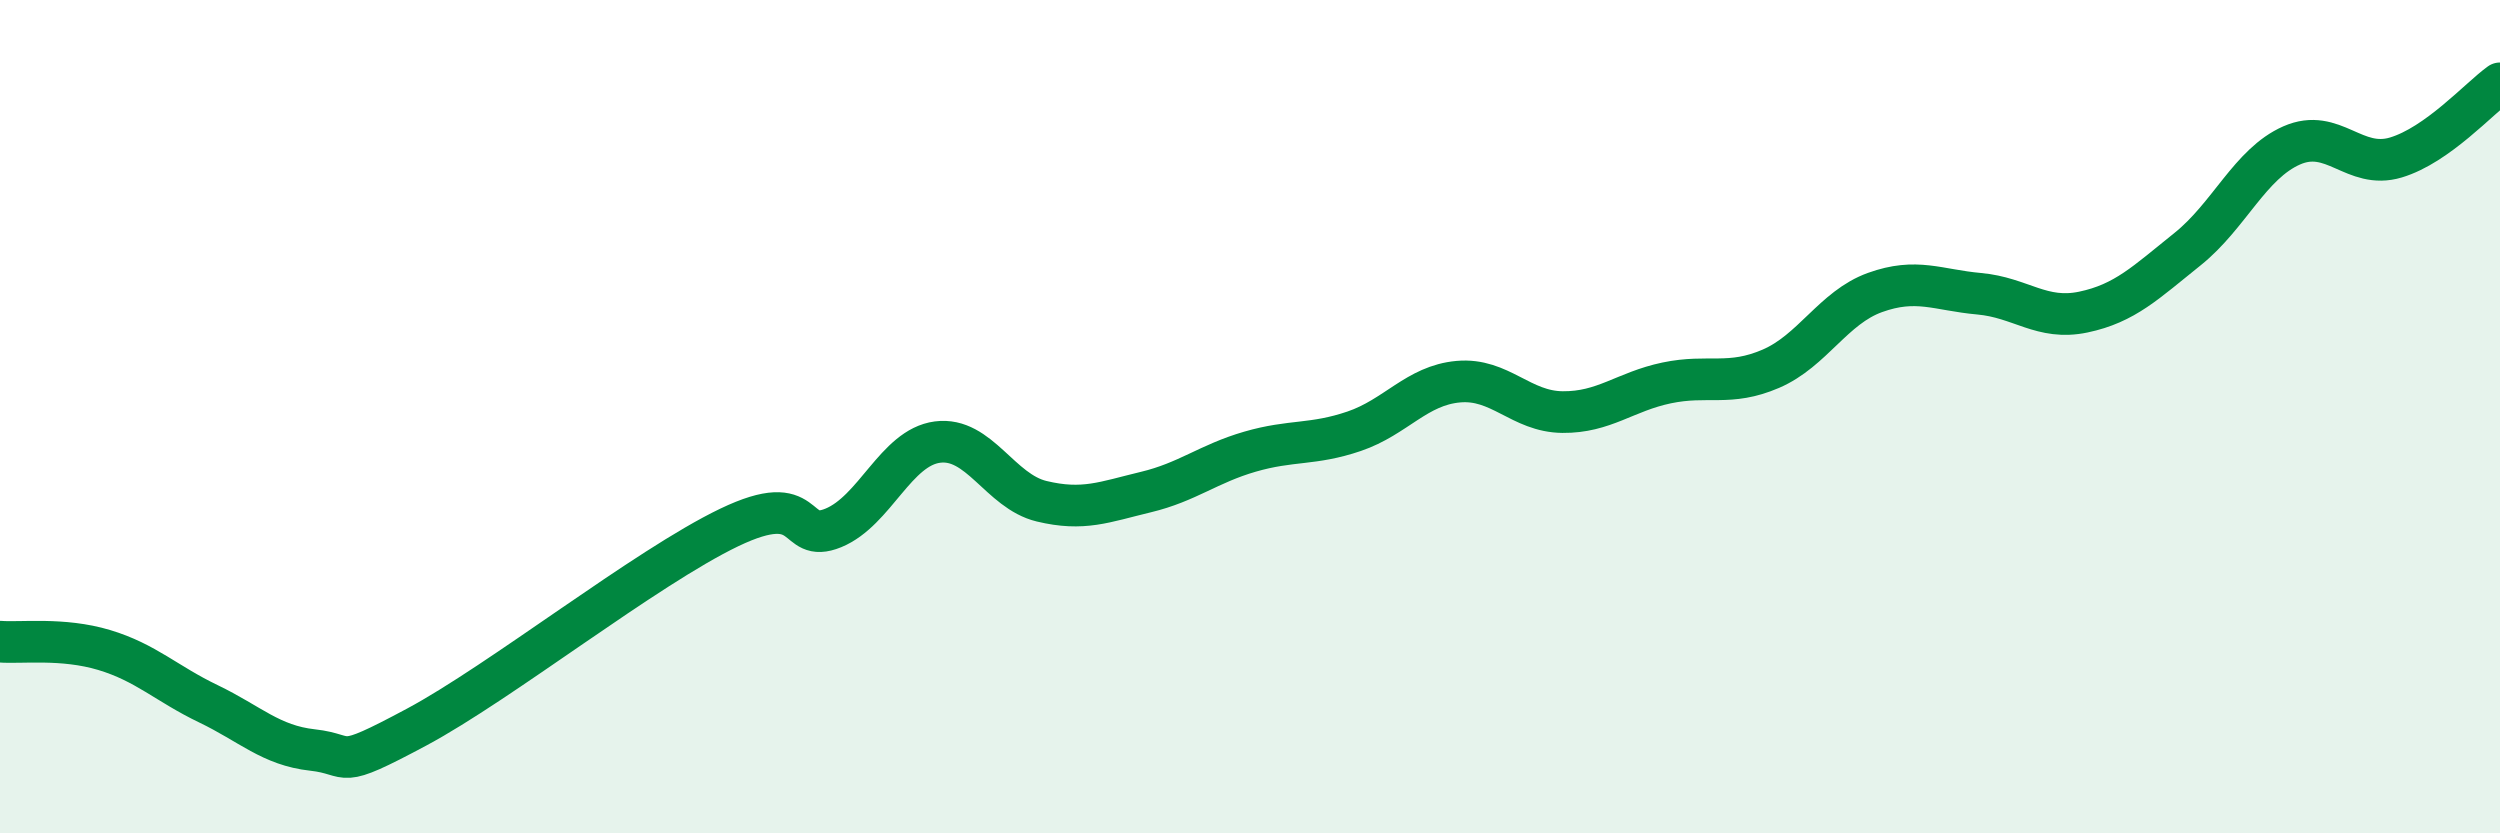 
    <svg width="60" height="20" viewBox="0 0 60 20" xmlns="http://www.w3.org/2000/svg">
      <path
        d="M 0,15.4 C 0.5,15.44 1.5,15.3 2.5,15.6 C 3.5,15.9 4,16.41 5,16.89 C 6,17.37 6.5,17.89 7.5,18 C 8.5,18.11 8,18.52 10,17.45 C 12,16.38 15.5,13.62 17.5,12.66 C 19.5,11.7 19,13.08 20,12.67 C 21,12.26 21.5,10.74 22.5,10.61 C 23.5,10.48 24,11.79 25,12.03 C 26,12.27 26.5,12.05 27.5,11.81 C 28.5,11.57 29,11.13 30,10.84 C 31,10.55 31.5,10.69 32.5,10.35 C 33.5,10.01 34,9.25 35,9.16 C 36,9.07 36.5,9.88 37.5,9.89 C 38.5,9.9 39,9.4 40,9.19 C 41,8.98 41.5,9.28 42.5,8.85 C 43.5,8.42 44,7.38 45,7.02 C 46,6.66 46.5,6.96 47.5,7.05 C 48.5,7.14 49,7.7 50,7.49 C 51,7.28 51.5,6.78 52.5,5.98 C 53.5,5.18 54,3.93 55,3.49 C 56,3.05 56.5,4.08 57.5,3.78 C 58.5,3.48 59.5,2.36 60,2L60 20L0 20Z"
        fill="#008740"
        opacity="0.1"
        stroke-linecap="round"
        stroke-linejoin="round"
      />
      <path
        d="M 0,15.4 C 0.5,15.44 1.5,15.3 2.5,15.6 C 3.5,15.9 4,16.41 5,16.89 C 6,17.37 6.5,17.89 7.5,18 C 8.5,18.11 8,18.52 10,17.45 C 12,16.38 15.5,13.62 17.5,12.66 C 19.5,11.7 19,13.08 20,12.67 C 21,12.26 21.5,10.74 22.5,10.61 C 23.5,10.48 24,11.79 25,12.03 C 26,12.27 26.5,12.05 27.5,11.81 C 28.5,11.57 29,11.13 30,10.84 C 31,10.55 31.5,10.69 32.5,10.35 C 33.5,10.01 34,9.25 35,9.16 C 36,9.07 36.5,9.88 37.5,9.89 C 38.5,9.9 39,9.4 40,9.19 C 41,8.98 41.5,9.28 42.5,8.85 C 43.5,8.42 44,7.38 45,7.02 C 46,6.66 46.5,6.96 47.5,7.05 C 48.5,7.14 49,7.7 50,7.49 C 51,7.28 51.5,6.78 52.5,5.98 C 53.5,5.18 54,3.93 55,3.49 C 56,3.05 56.5,4.08 57.5,3.78 C 58.5,3.48 59.5,2.36 60,2"
        stroke="#008740"
        stroke-width="1"
        fill="none"
        stroke-linecap="round"
        stroke-linejoin="round"
      />
    </svg>
  